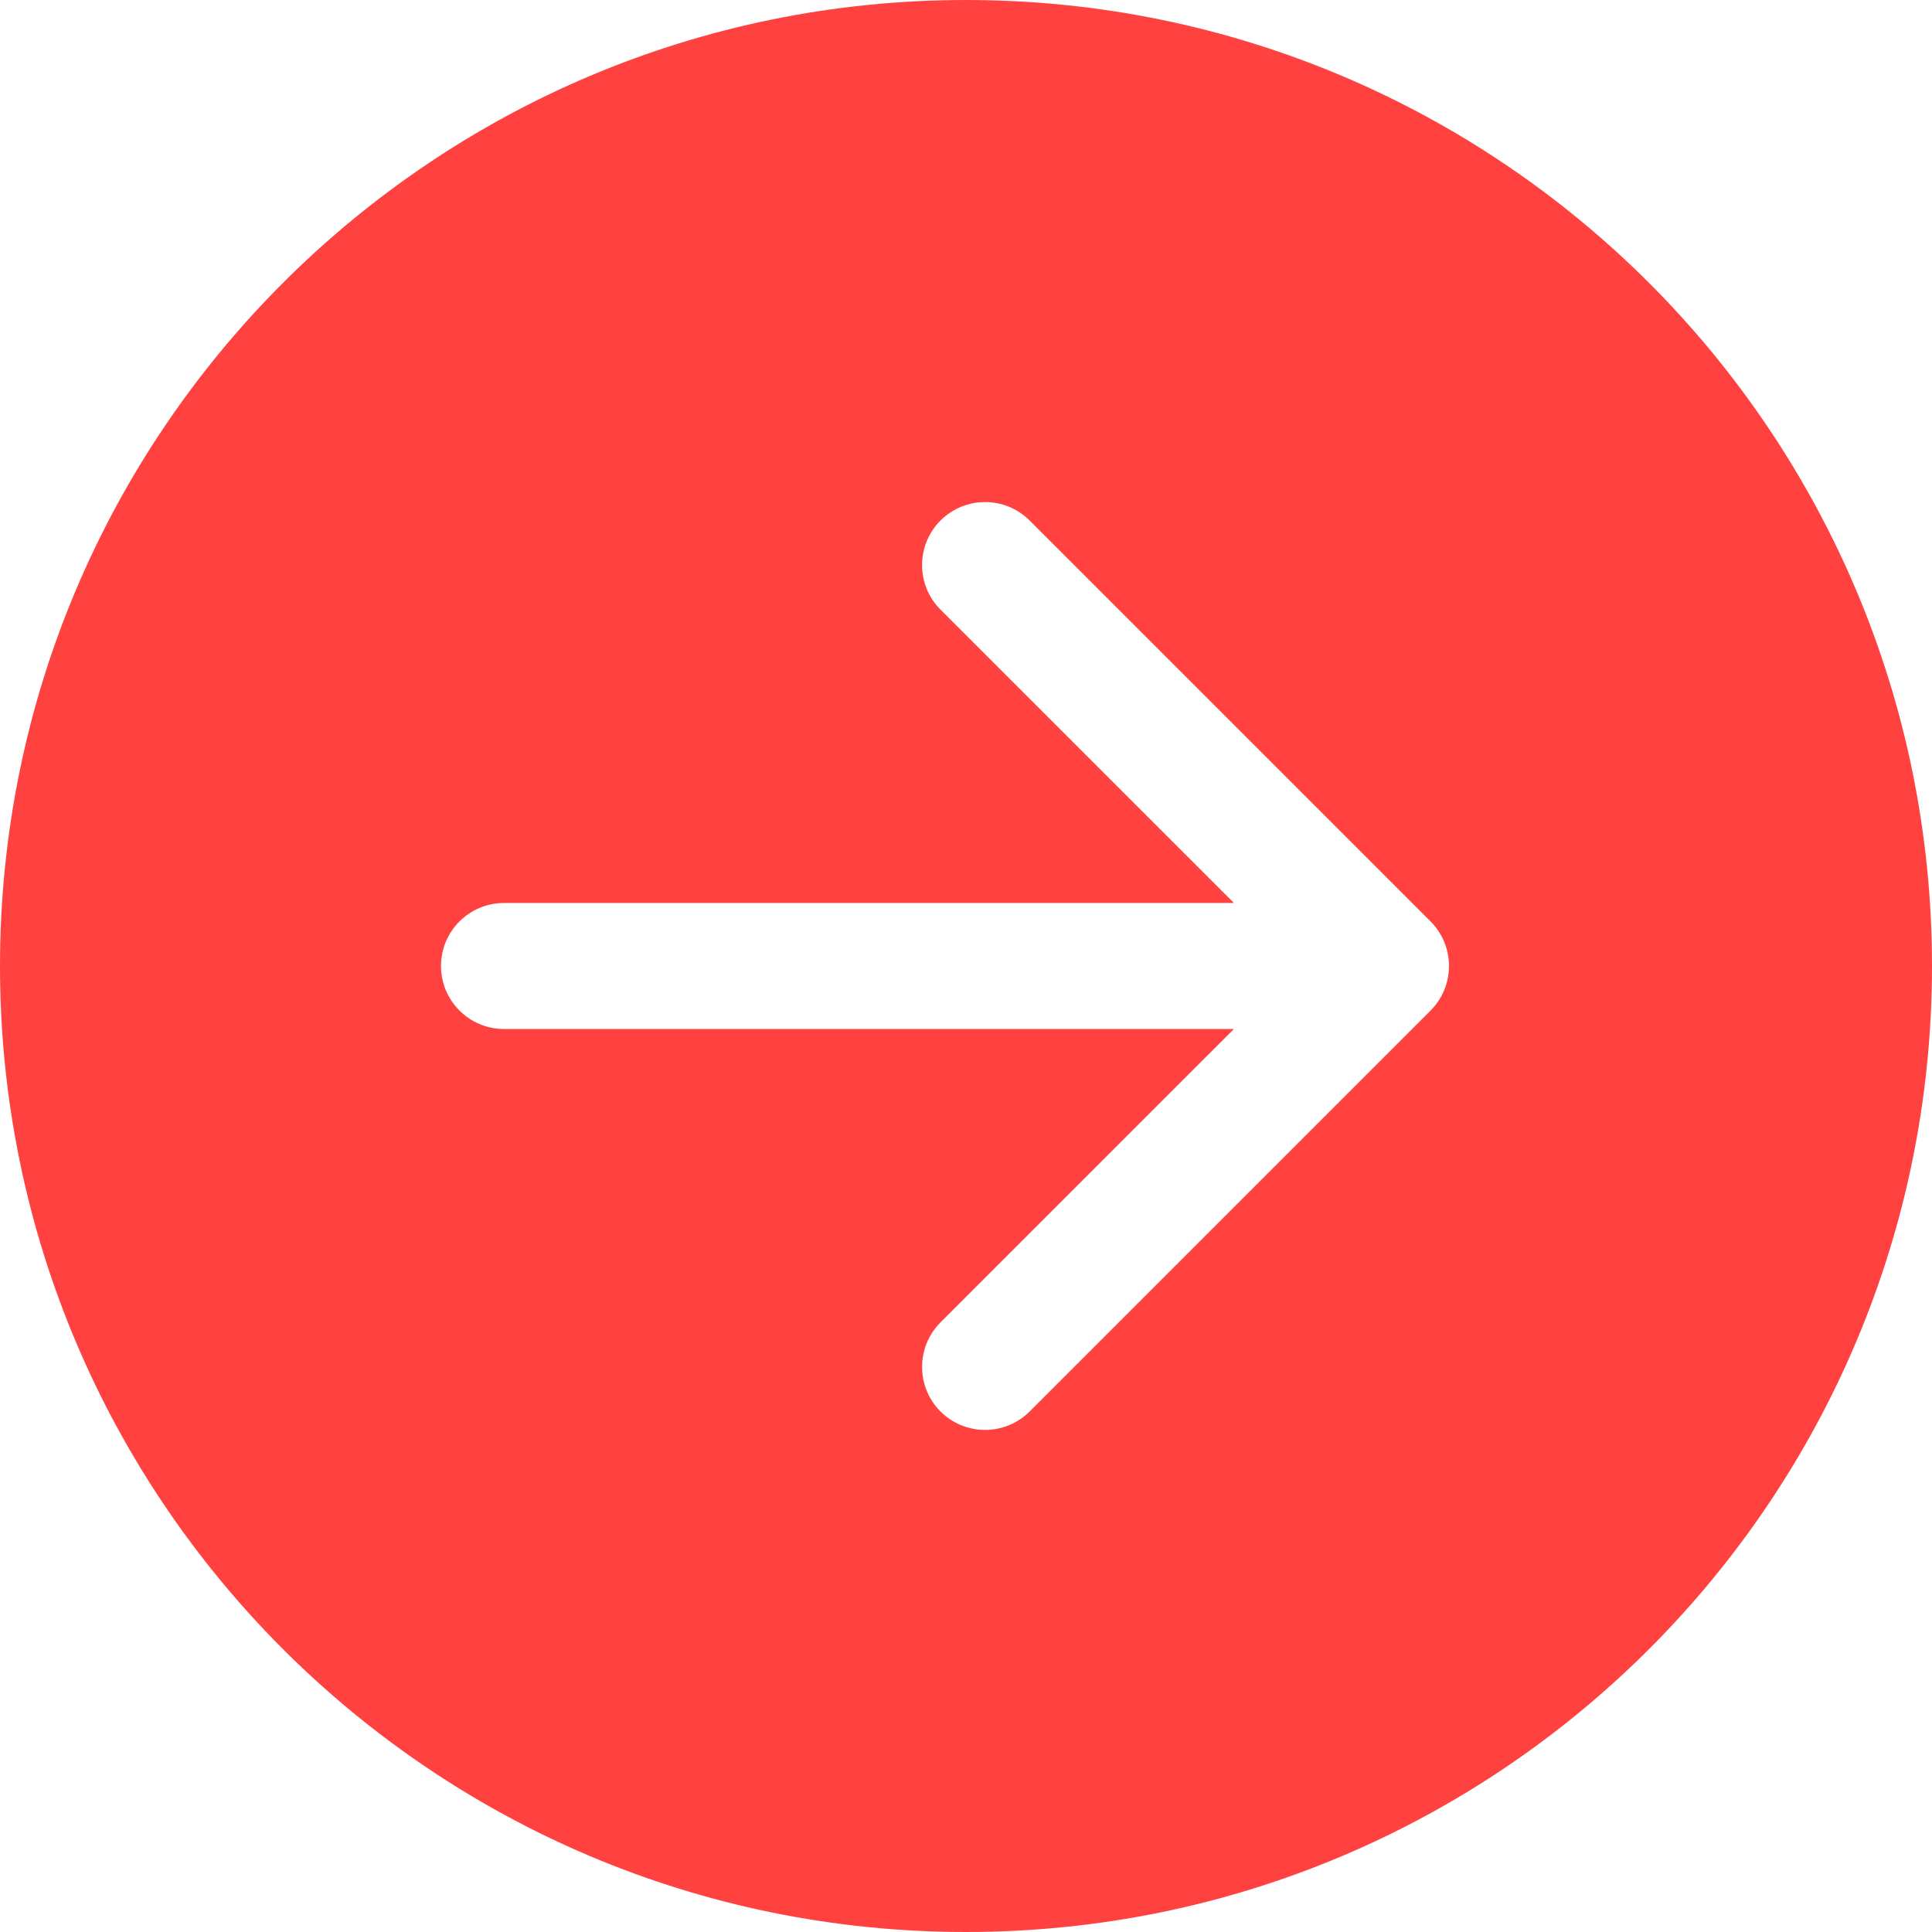 <?xml version="1.0" encoding="UTF-8"?> <svg xmlns="http://www.w3.org/2000/svg" width="46" height="46" viewBox="0 0 46 46" fill="none"><path fill-rule="evenodd" clip-rule="evenodd" d="M23 46C35.703 46 46 35.703 46 23C46 10.297 35.703 0 23 0C10.297 0 0 10.297 0 23C0 35.703 10.297 46 23 46ZM34.061 21.939L24.515 12.393C23.929 11.808 22.979 11.808 22.393 12.393C21.808 12.979 21.808 13.929 22.393 14.515L29.379 21.5L12 21.5C11.172 21.5 10.5 22.172 10.5 23C10.5 23.828 11.172 24.5 12 24.5L29.379 24.5L22.393 31.485C21.808 32.071 21.808 33.021 22.393 33.607C22.979 34.192 23.929 34.192 24.515 33.607L34.061 24.061C34.646 23.475 34.646 22.525 34.061 21.939Z" fill="#FF4240"></path></svg> 